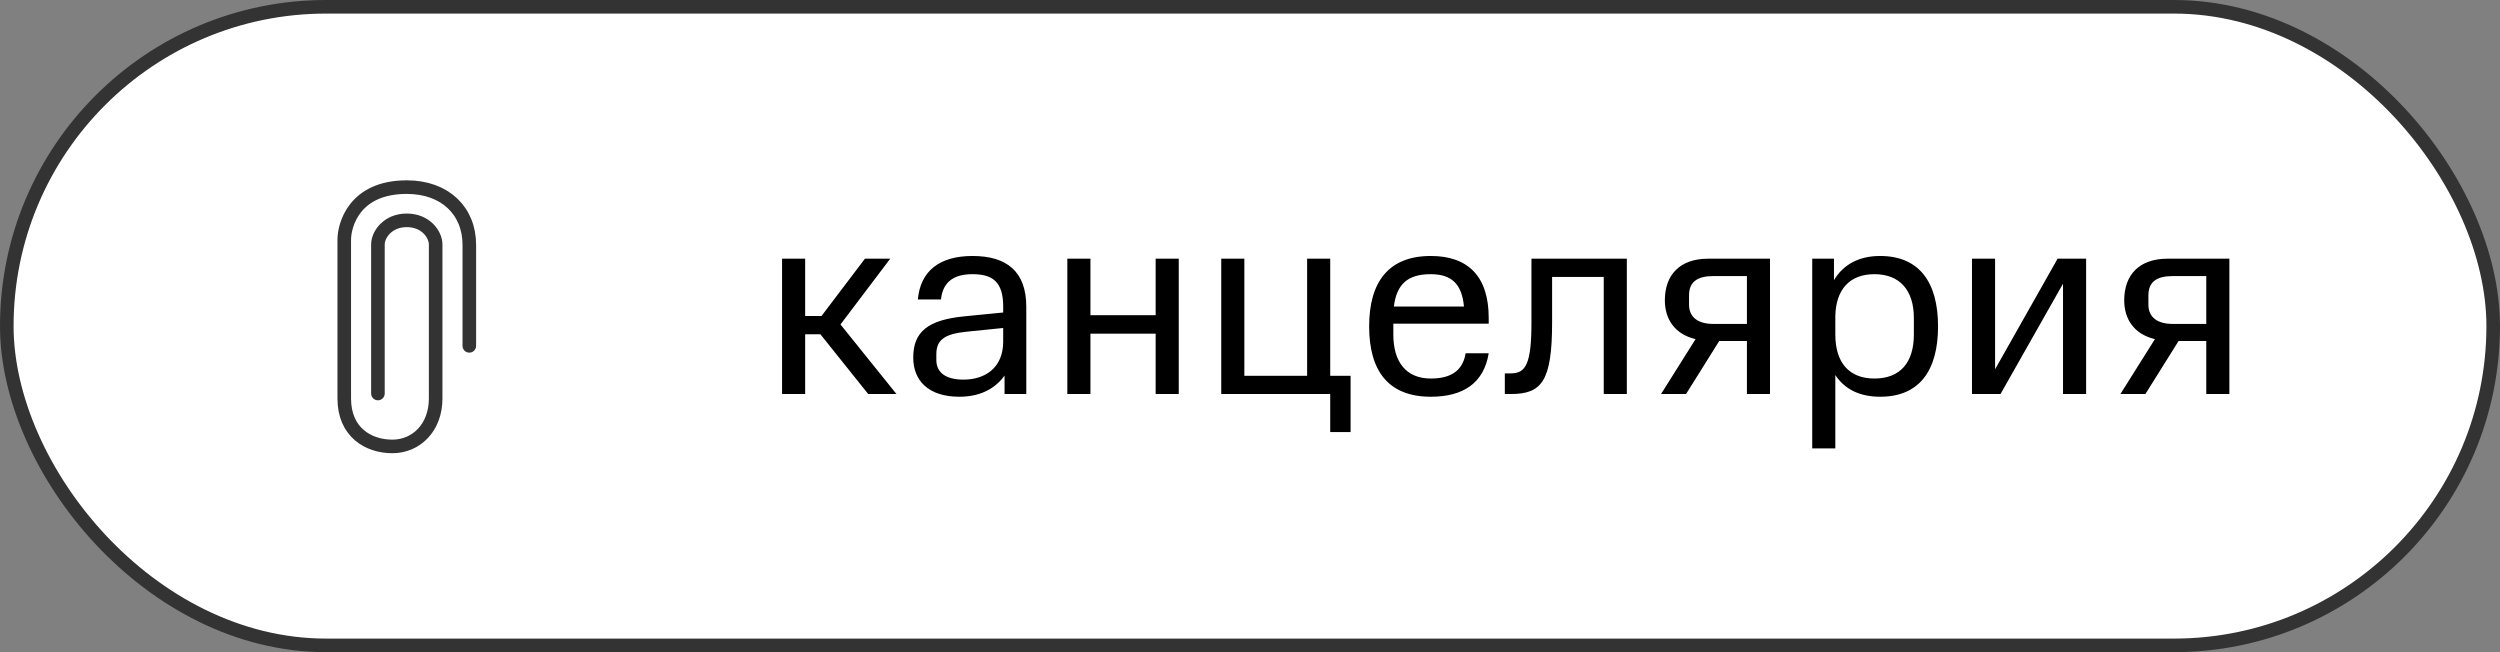 <?xml version="1.0" encoding="UTF-8"?> <svg xmlns="http://www.w3.org/2000/svg" width="184" height="48" viewBox="0 0 184 48" fill="none"><rect x="0" y="0" width="184" height="48" fill="#808080" stroke="none"/> <rect x="0.5" y="0.5" width="183" height="47" rx="23.5" fill="white" stroke="#333333"></rect> <path d="M59.26 29V24.6H60.38L63.9 29H65.98L61.86 23.88L65.52 19.04H63.66L60.46 23.26H59.26V19.04H57.56V29H59.26ZM67.215 26.32C67.215 28 68.315 29.2 70.615 29.2C72.035 29.2 73.195 28.68 73.935 27.64V29H75.535V22.58C75.535 19.98 74.095 18.84 71.575 18.84C69.115 18.84 67.735 19.98 67.555 22.04H69.255C69.395 20.7 70.255 20.18 71.575 20.18C73.055 20.18 73.835 20.74 73.835 22.56V23L70.995 23.28C68.315 23.54 67.215 24.4 67.215 26.32ZM70.915 27.94C69.635 27.94 68.915 27.44 68.915 26.5V26.06C68.915 24.96 69.615 24.58 71.075 24.42L73.835 24.14V25.14C73.835 27.06 72.515 27.94 70.915 27.94ZM86.756 29V19.04H85.056V23.2H80.256V19.04H78.556V29H80.256V24.56H85.056V29H86.756ZM89.884 19.04V29H97.904V31.8H99.404V27.66H97.904V19.04H96.204V27.66H91.584V19.04H89.884ZM105.309 27.86C103.489 27.86 102.549 26.64 102.549 24.62V23.82H109.569V23.4C109.569 20.34 108.049 18.84 105.309 18.84C102.209 18.84 100.769 20.74 100.769 24.02C100.769 27.3 102.189 29.2 105.309 29.2C107.689 29.2 109.209 28.2 109.569 26H107.869C107.649 27.4 106.629 27.86 105.309 27.86ZM105.289 20.18C106.869 20.18 107.589 20.92 107.749 22.56H102.589C102.789 20.92 103.609 20.18 105.289 20.18ZM110.755 29H111.195C113.475 29 114.235 28.06 114.235 23.72V20.38H118.035V29H119.735V19.04H112.715V23.72C112.715 26.8 112.295 27.48 111.195 27.48H110.755V29ZM124.093 29L126.533 25.1H128.573V29H130.273V19.04H125.713C123.653 19.04 122.533 20.22 122.533 22.1C122.533 23.5 123.273 24.6 124.793 24.96L122.253 29H124.093ZM124.313 22.42V21.74C124.313 20.74 124.933 20.32 126.093 20.32H128.573V23.84H126.093C124.993 23.84 124.313 23.36 124.313 22.42ZM135.08 33V27.6C135.76 28.64 136.86 29.2 138.38 29.2C141.28 29.2 142.64 27.26 142.64 24.02C142.64 20.78 141.26 18.84 138.38 18.84C136.8 18.84 135.66 19.48 134.98 20.62V19.04H133.38V33H135.08ZM137.96 27.86C136.1 27.86 135.08 26.7 135.08 24.62V23.26C135.12 21.32 136.12 20.18 137.96 20.18C139.84 20.18 140.86 21.38 140.86 23.4V24.62C140.86 26.7 139.84 27.86 137.96 27.86ZM153.538 29V19.04H151.438L146.838 27.18V19.04H145.138V29H147.238L151.838 20.88V29H153.538ZM157.902 29L160.342 25.1H162.382V29H164.082V19.04H159.522C157.462 19.04 156.342 20.22 156.342 22.1C156.342 23.5 157.082 24.6 158.602 24.96L156.062 29H157.902ZM158.122 22.42V21.74C158.122 20.74 158.742 20.32 159.902 20.32H162.382V23.84H159.902C158.802 23.84 158.122 23.36 158.122 22.42Z" fill="black"></path> <path d="M34.542 25.455V18.02C34.542 15.542 32.772 13.772 29.939 13.772C26.045 13.772 25.337 16.587 25.337 17.65V29.333C25.337 31.811 27.107 32.857 28.877 32.857C30.647 32.857 32.064 31.457 32.064 29.333V17.987C32.064 17.279 31.355 16.217 29.939 16.217C28.523 16.217 27.815 17.279 27.815 17.987V28.962" stroke="#333333" stroke-linecap="round"></path> </svg> 